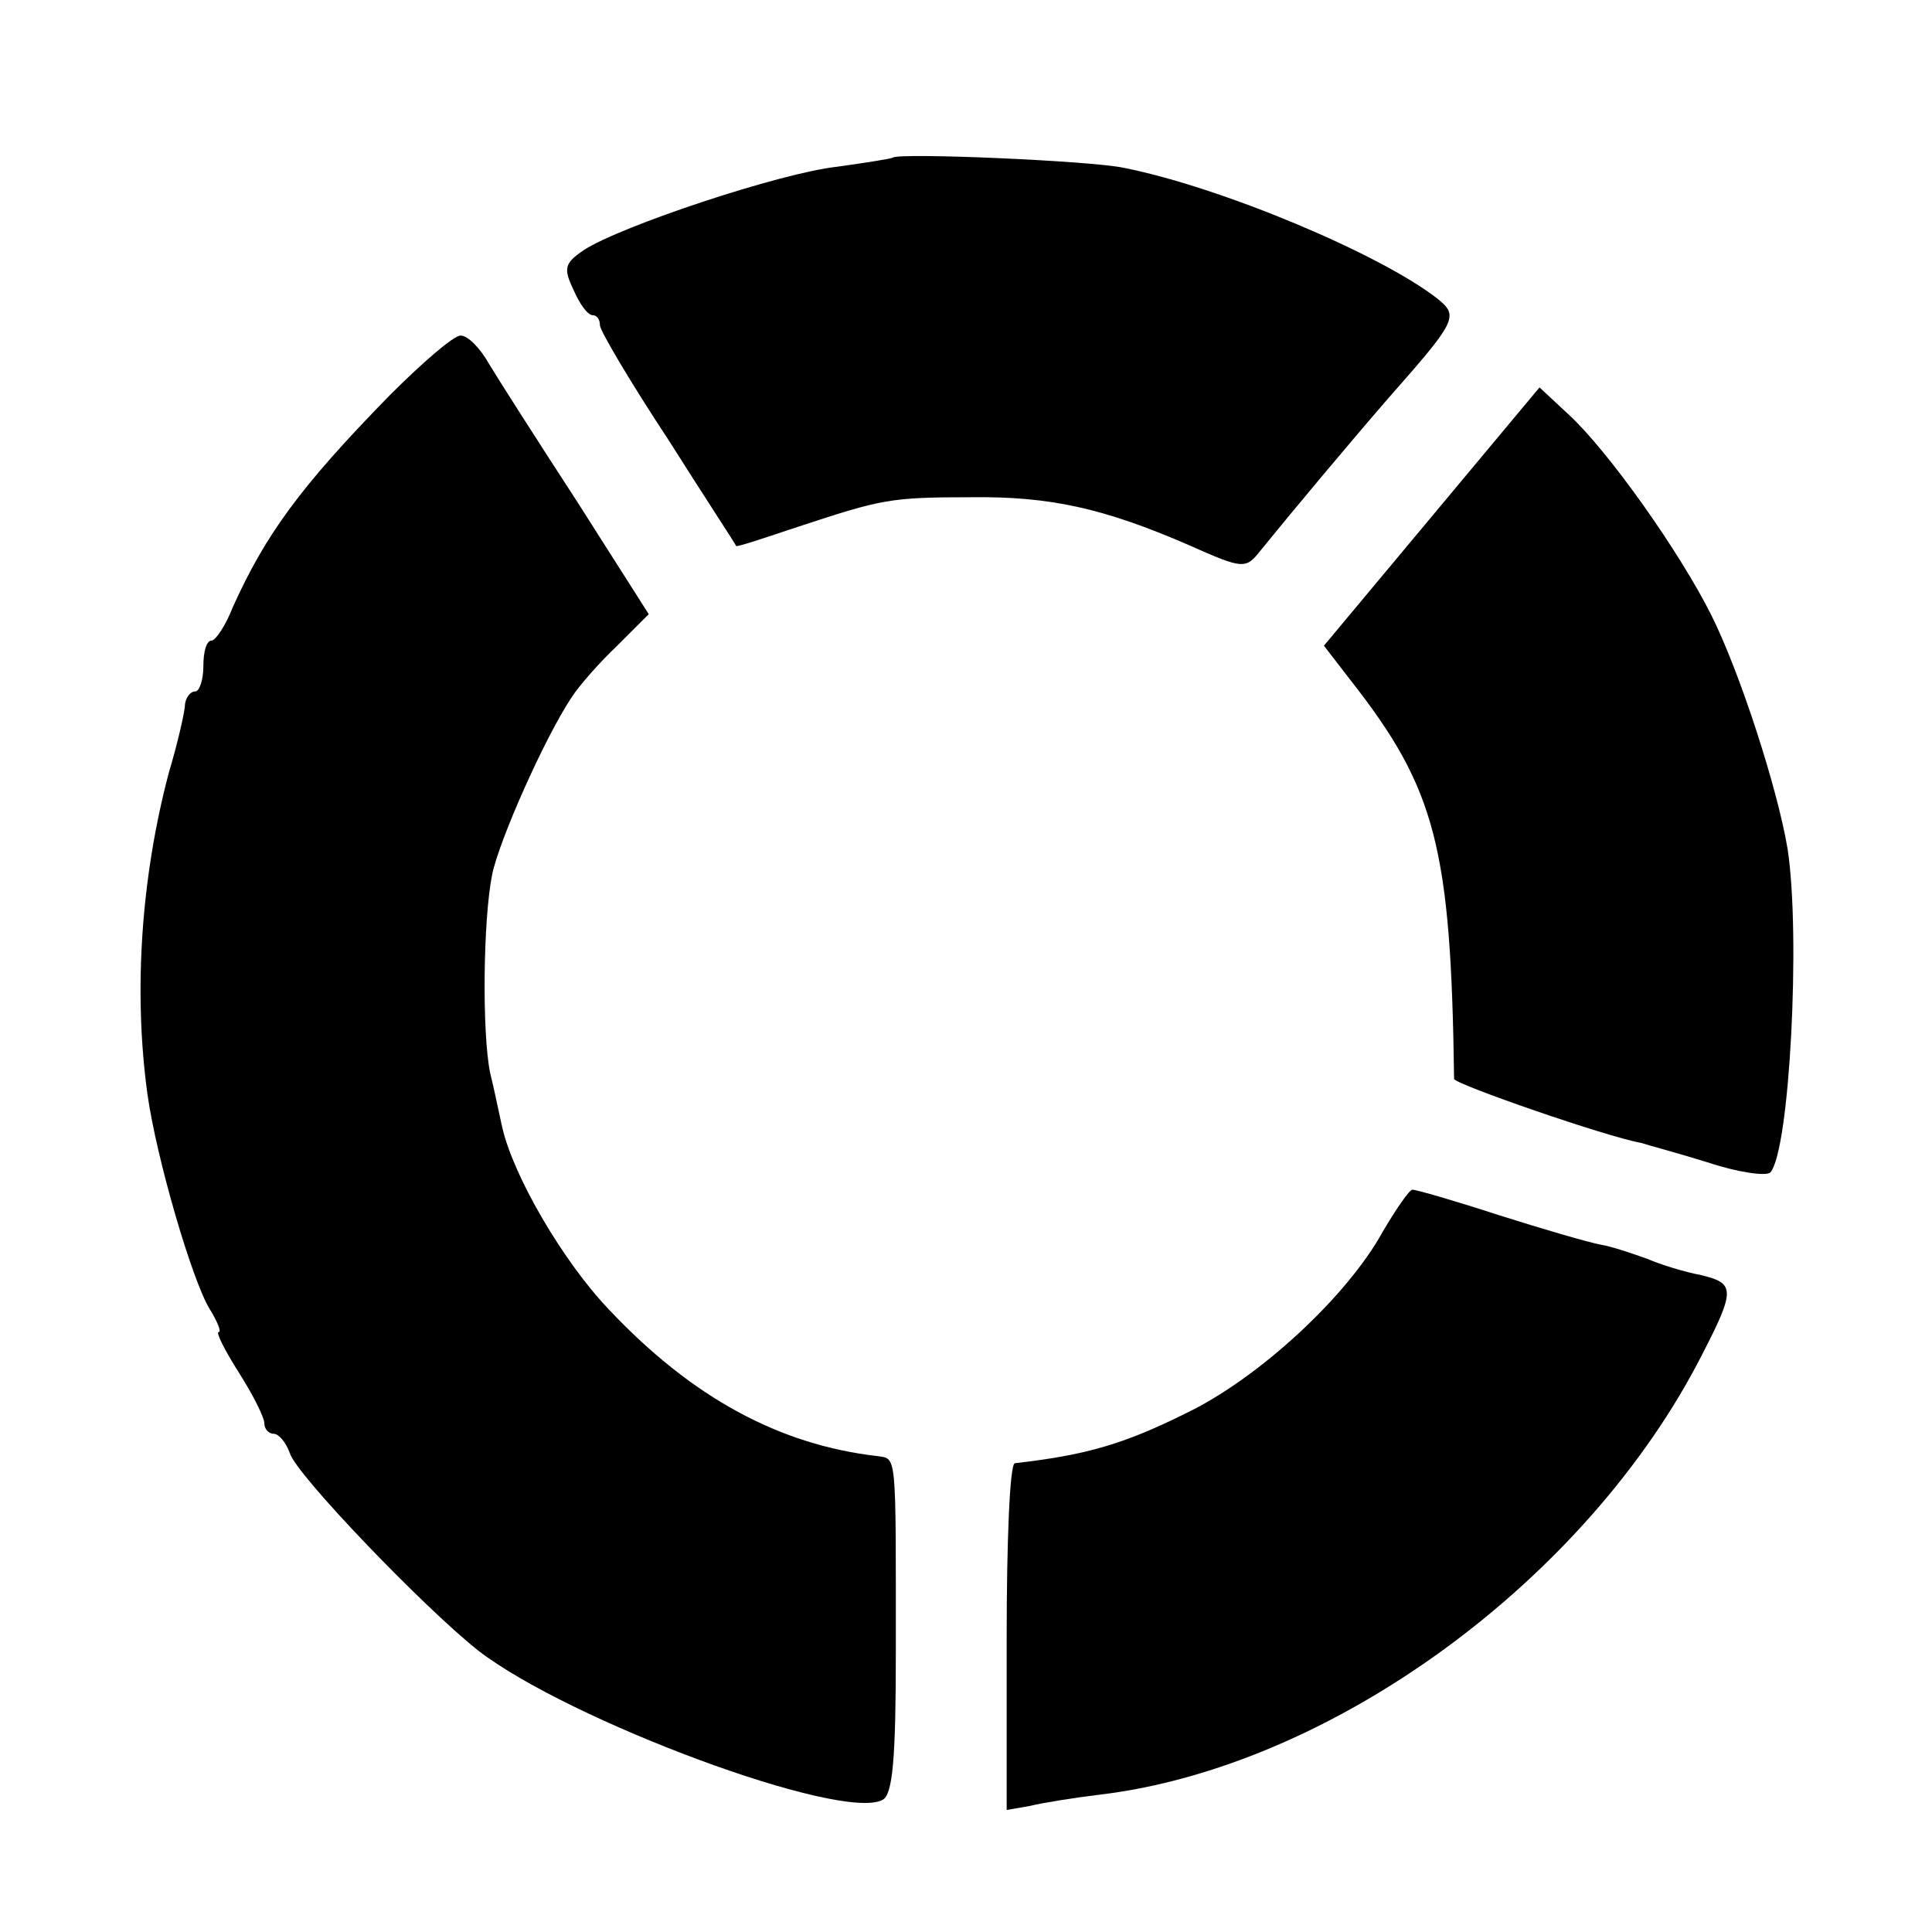 <?xml version="1.0" standalone="no"?>
<!DOCTYPE svg PUBLIC "-//W3C//DTD SVG 20010904//EN"
 "http://www.w3.org/TR/2001/REC-SVG-20010904/DTD/svg10.dtd">
<svg version="1.0" xmlns="http://www.w3.org/2000/svg"
 width="190pt" height="190pt" viewBox="0 0 190 190"
 preserveAspectRatio="xMidYMid meet">
<g transform="translate(0,190) scale(0.1,-0.1)"
fill="#000000" stroke="none">
<path d="M878 1745 c-1 -1 -26 -5 -55 -9 -55 -6 -212 -58 -249 -82 -19 -13
-20 -18 -10 -39 6 -14 14 -25 19 -25 4 0 7 -4 7 -10 0 -5 30 -56 67 -112 36
-57 67 -104 67 -105 1 -1 28 8 61 19 82 27 90 29 170 29 78 1 131 -11 214 -47
54 -24 56 -24 71 -5 30 37 86 104 125 149 67 76 70 81 49 98 -56 44 -213 110
-309 129 -33 7 -221 15 -227 10z"/>
<path d="M383 1511 c-88 -90 -122 -137 -154 -208 -7 -18 -17 -33 -21 -33 -5 0
-8 -11 -8 -25 0 -14 -4 -25 -8 -25 -5 0 -9 -6 -10 -12 0 -7 -7 -38 -16 -68
-27 -102 -35 -214 -21 -316 9 -64 44 -183 61 -211 8 -13 12 -23 9 -23 -3 0 6
-18 20 -40 14 -22 25 -44 25 -50 0 -5 4 -10 9 -10 5 0 12 -8 16 -19 6 -21 132
-152 185 -194 89 -69 358 -169 398 -147 10 5 13 41 13 146 0 198 1 189 -18
192 -96 11 -182 57 -264 144 -45 47 -94 131 -105 179 -3 13 -8 38 -12 54 -8
39 -7 150 2 195 7 34 52 135 78 174 7 11 27 34 45 51 l31 31 -70 110 c-39 60
-78 121 -87 136 -9 16 -21 28 -28 28 -7 0 -38 -27 -70 -59z"/>
<path d="M1408 1392 l-106 -127 27 -35 c83 -106 98 -164 101 -391 0 -5 150
-57 184 -63 6 -2 36 -10 65 -19 30 -10 58 -14 62 -10 19 21 30 233 17 318 -10
60 -47 174 -75 230 -31 62 -101 161 -140 197 l-29 27 -106 -127z"/>
<path d="M1360 689 c-35 -64 -122 -144 -192 -178 -64 -32 -101 -42 -170 -50
-5 -1 -8 -78 -8 -171 l0 -170 23 4 c12 3 43 8 68 11 228 27 480 211 593 433
33 64 32 70 -1 78 -16 3 -39 10 -53 16 -14 5 -34 12 -46 14 -11 2 -56 15 -100
29 -43 14 -81 25 -85 25 -3 0 -16 -19 -29 -41z"/>
</g>
</svg>
